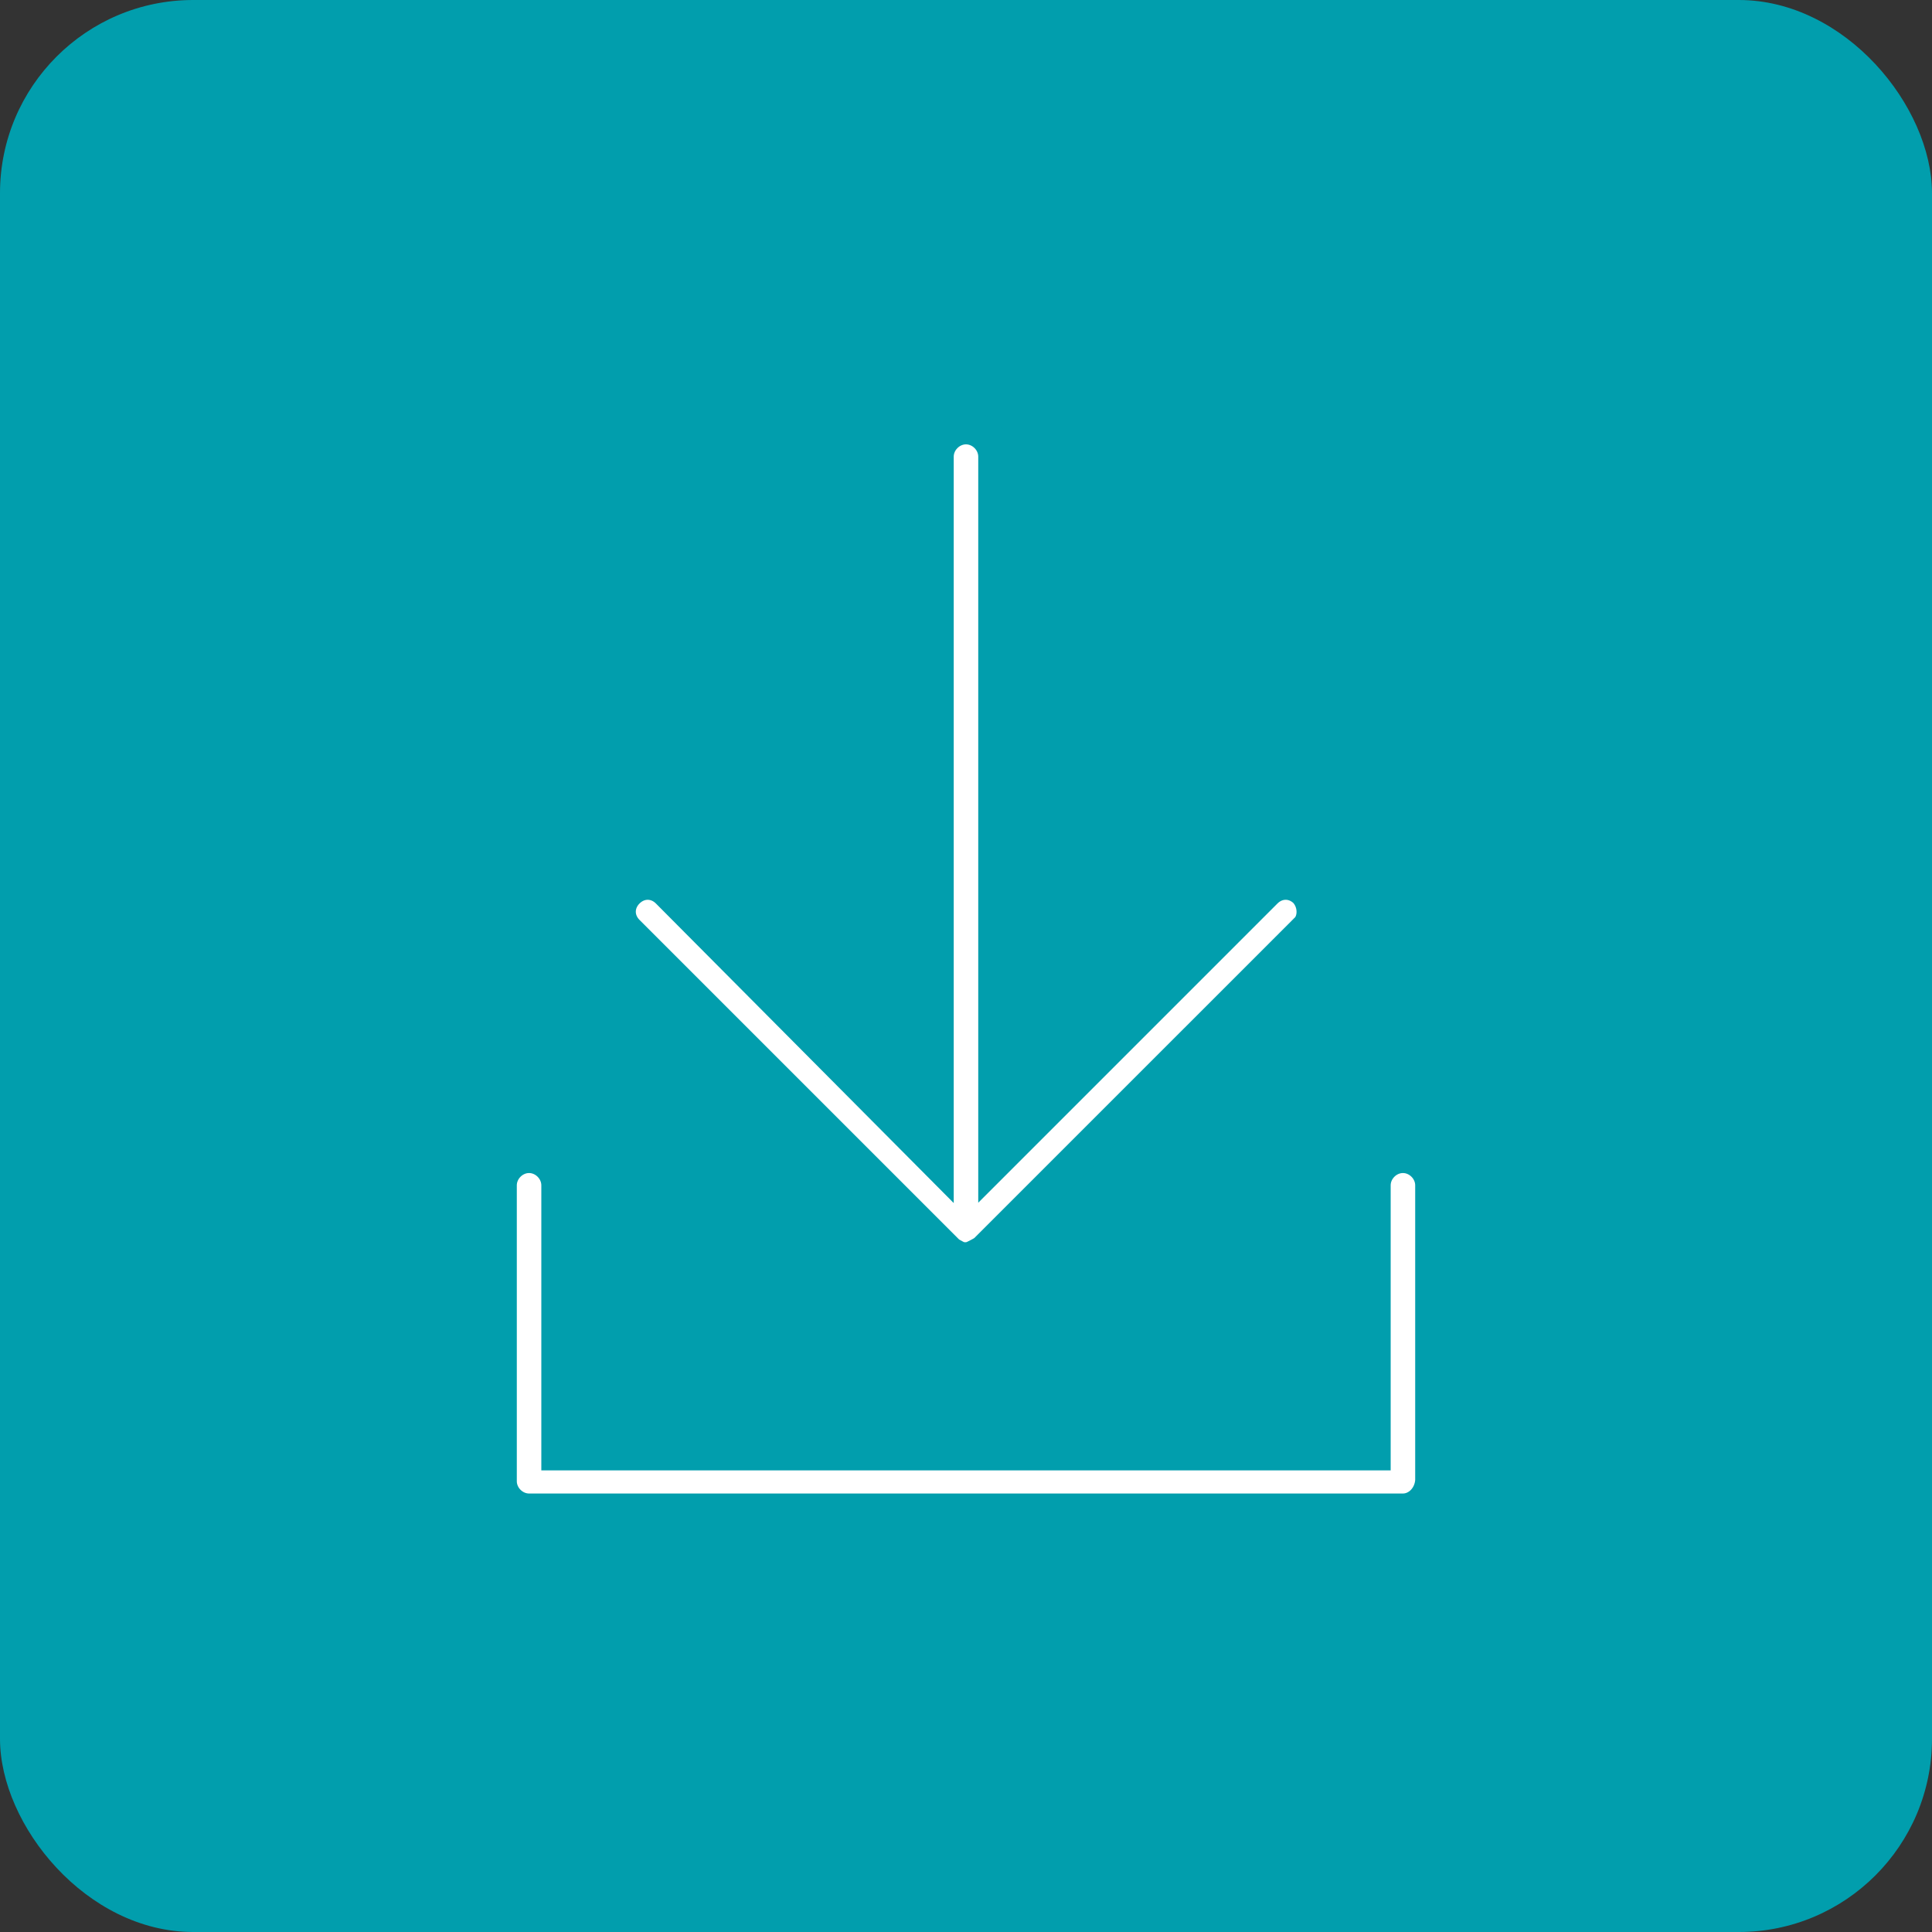 <?xml version="1.0" encoding="UTF-8"?>
<svg xmlns="http://www.w3.org/2000/svg" width="80" height="80" viewBox="0 0 80 80" fill="none">
  <rect x="0" y="0" width="80" height="80" fill="#333333" stroke="none"/>
  <rect width="80" height="80" rx="8" fill="#019EAD"></rect>
  <path d="M52.402 36.917C52.878 36.441 53.587 36.439 54.065 36.91C54.52 37.419 54.459 38.173 54.093 38.507L54.082 38.517L54.072 38.528L40.834 51.765L40.834 51.766C40.756 51.844 40.635 51.912 40.38 52.039C40.235 52.112 40.111 52.138 40 52.138C39.94 52.138 39.894 52.138 39.85 52.137C39.807 52.136 39.776 52.133 39.753 52.13C39.743 52.129 39.736 52.127 39.731 52.127L39.715 52.116L39.677 52.097C39.424 51.97 39.302 51.902 39.223 51.823L25.986 38.586C25.508 38.108 25.508 37.395 25.986 36.917C26.464 36.439 27.176 36.439 27.654 36.916C27.655 36.917 27.655 36.917 27.655 36.917L37.596 46.916L38.792 48.119V46.422V18.907C38.792 18.254 39.346 17.7 40 17.7C40.654 17.7 41.207 18.254 41.207 18.907V46.422V48.112L42.402 46.917L52.402 36.917Z" fill="white" stroke="#019EAD" stroke-width="1.4"></path>
  <path d="M23.115 59.486V60.186H23.815H56.185H56.885V59.486V49.081C56.885 48.427 57.438 47.873 58.093 47.873C58.746 47.873 59.3 48.427 59.3 49.081V61.314C59.252 62.025 58.708 62.543 58.093 62.543H21.907C21.254 62.543 20.7 61.989 20.7 61.335V49.081C20.7 48.427 21.254 47.873 21.907 47.873C22.561 47.873 23.115 48.427 23.115 49.081V59.486Z" fill="white" stroke="#019EAD" stroke-width="1.4"></path>
</svg>
